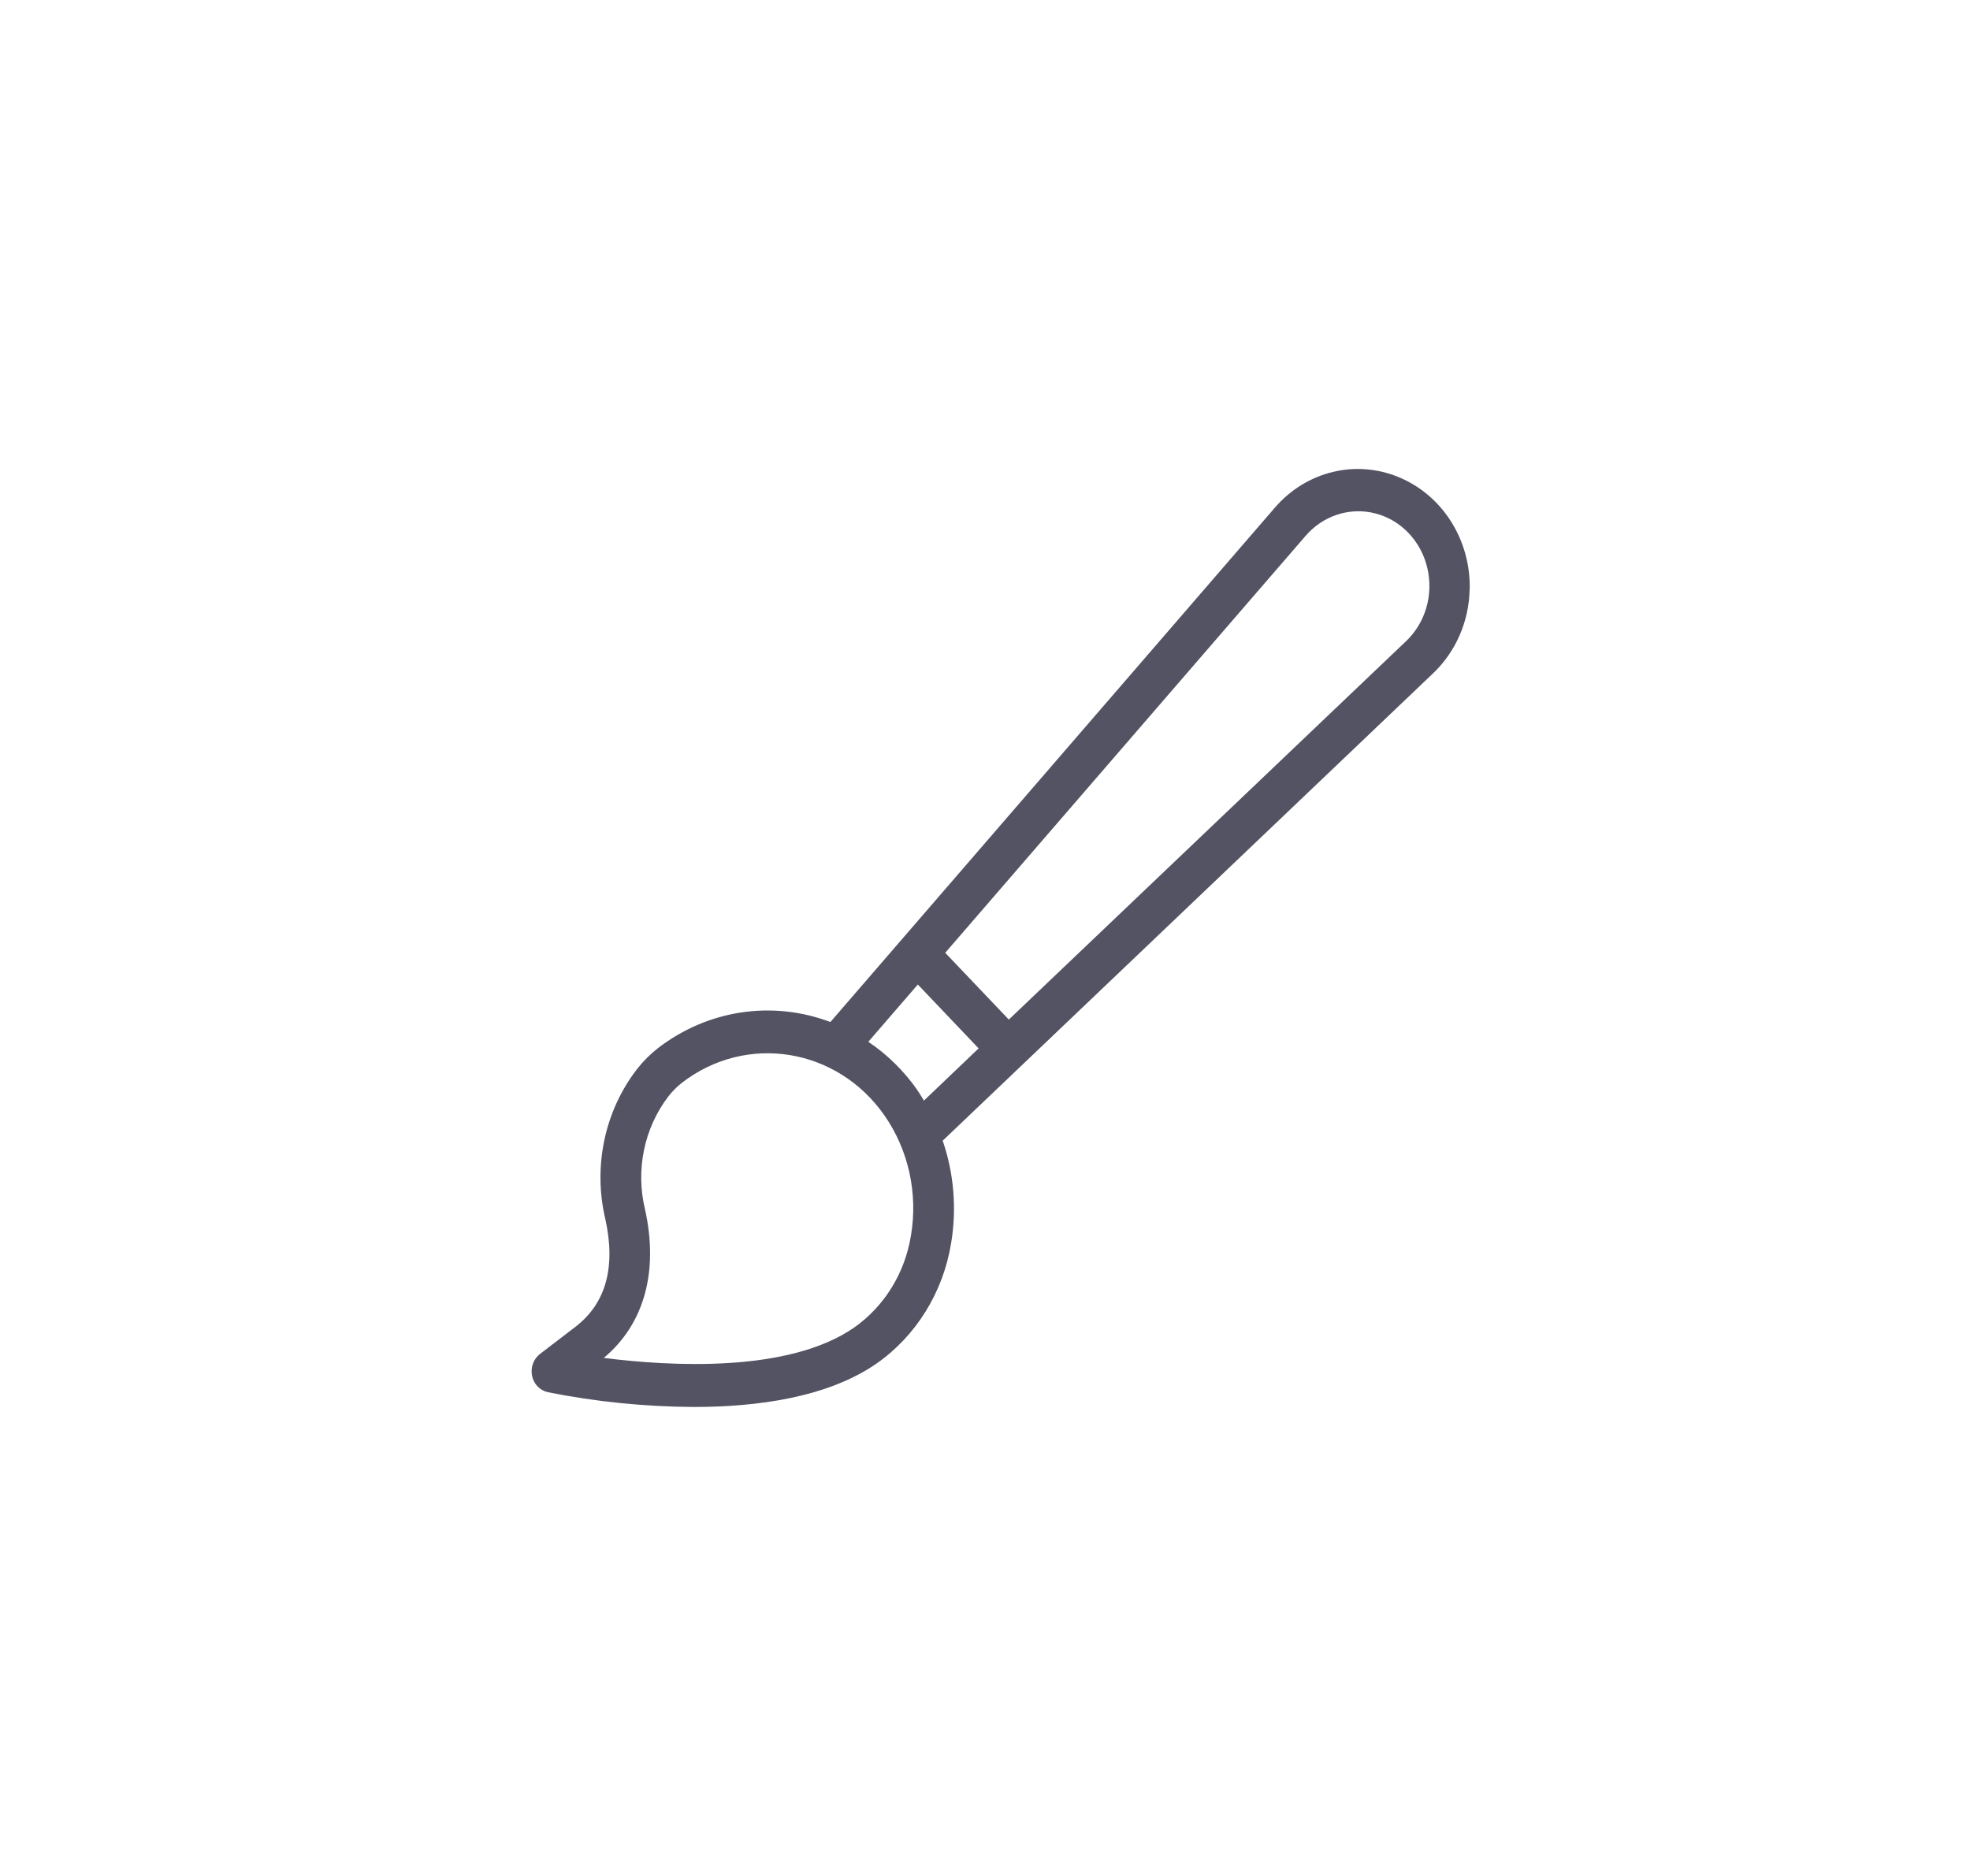 <?xml version="1.0" encoding="utf-8"?>
<svg xmlns="http://www.w3.org/2000/svg" width="21" height="20" viewBox="0 0 21 20">
    <g fill="none" fill-rule="evenodd">
        <g fill="#535363">
            <g>
                <g>
                    <g>
                        <path d="M15 6.282c.011-.523-.287-.998-.75-1.192-.462-.195-.99-.067-1.325.32l-4.74 5.486c-.62-.234-1.308-.13-1.839.279-.081.064-.156.138-.22.22-.348.448-.473 1.042-.34 1.603.113.511.006.897-.317 1.146l-.38.291c-.07.054-.102.145-.084.234.018.088.085.156.17.174.511.102 1.032.154 1.553.157.673 0 1.425-.1 1.949-.463.422-.295.71-.76.795-1.284.061-.366.03-.743-.09-1.092l5.227-4.982c.242-.23.384-.554.39-.897zM9.044 13.17c-.064.402-.284.758-.607.984-.7.486-1.965.412-2.668.323.43-.359.587-.918.44-1.583-.102-.42-.01-.865.247-1.203.043-.055.092-.105.147-.148.688-.53 1.655-.373 2.159.35.256.368.357.83.282 1.278zm.069-1.547c-.143-.204-.32-.38-.524-.516l.528-.611.648.681-.583.557c-.023-.037-.044-.075-.07-.11zm5.204-4.783l-4.23 4.03-.678-.712 3.838-4.441c.187-.22.475-.314.748-.243.272.07.486.294.553.581.068.287-.021.589-.231.785z" transform="translate(-542 -190) translate(498 90) translate(34.667 86) translate(10 14)"/>
                    </g>
                </g>
            </g>
        </g>
    </g>
</svg>
